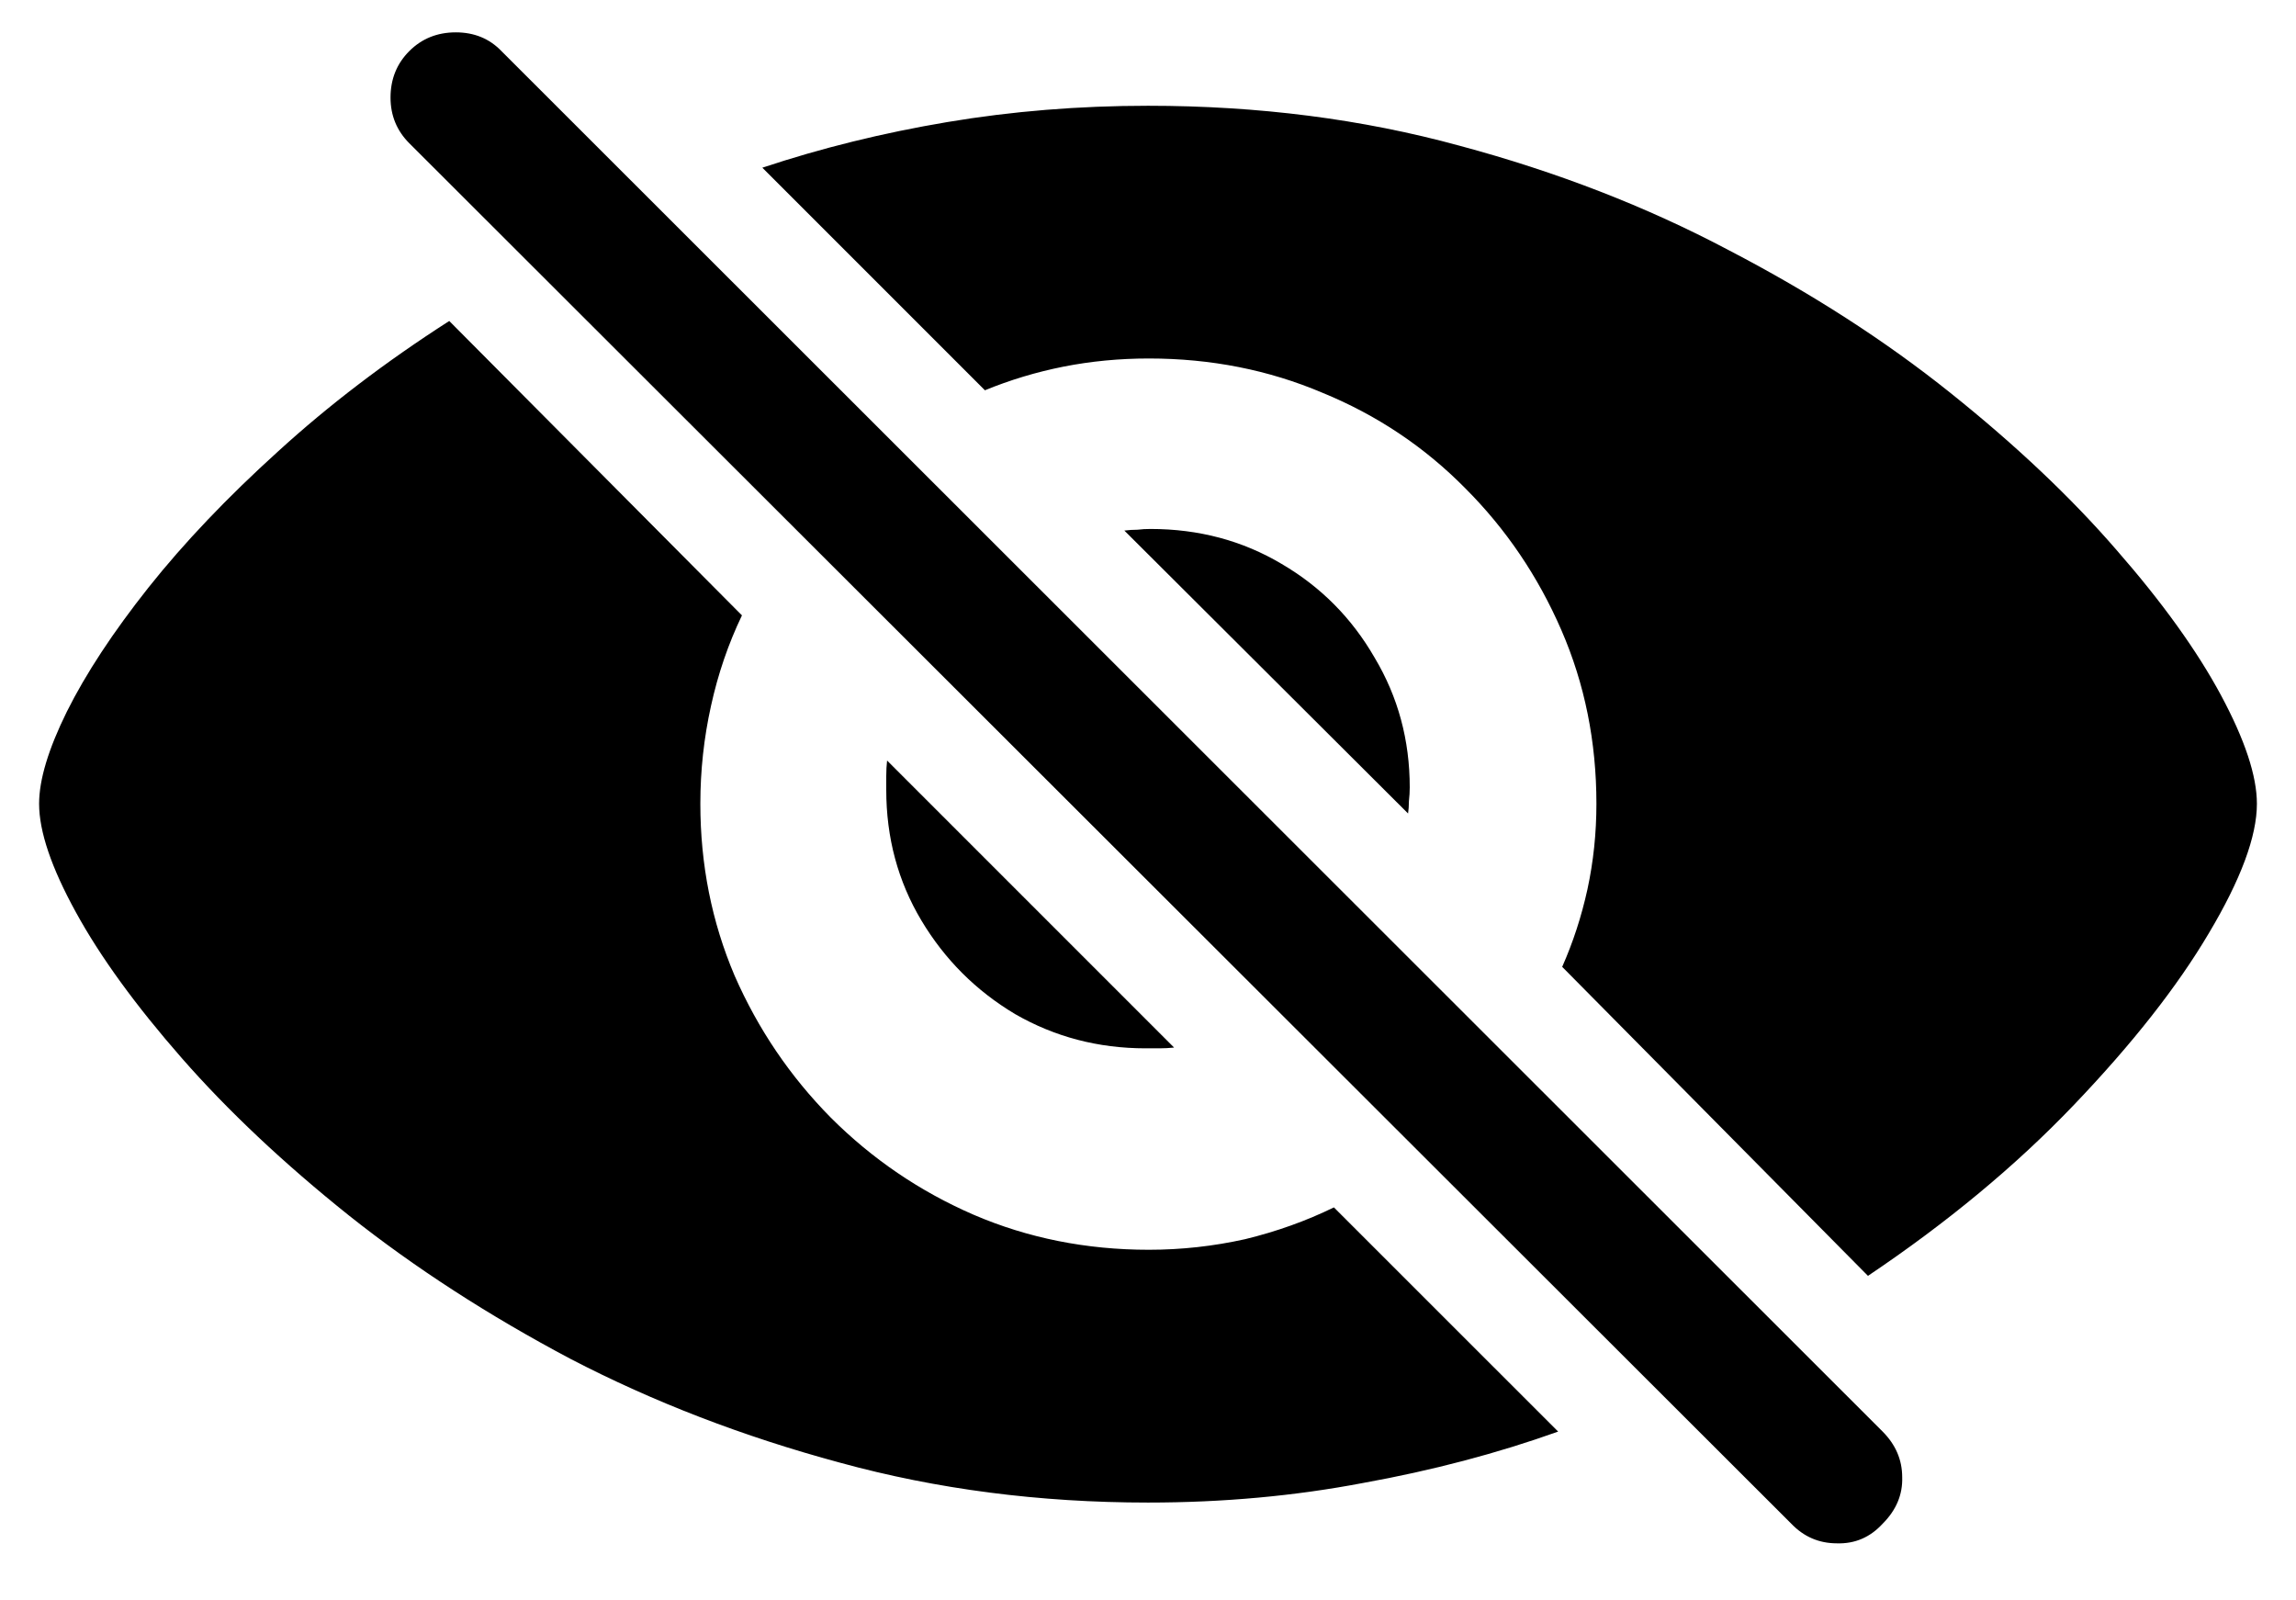 <svg width="33" height="23" viewBox="0 0 33 23" fill="none" xmlns="http://www.w3.org/2000/svg">
<path d="M16.5 21.594C14.938 21.594 13.461 21.402 12.07 21.02C10.68 20.645 9.391 20.148 8.203 19.531C7.023 18.906 5.961 18.219 5.016 17.469C4.078 16.719 3.277 15.965 2.613 15.207C1.949 14.449 1.441 13.75 1.09 13.109C0.738 12.469 0.562 11.949 0.562 11.551C0.562 11.207 0.695 10.766 0.961 10.227C1.234 9.68 1.625 9.086 2.133 8.445C2.648 7.797 3.27 7.145 3.996 6.488C4.723 5.824 5.543 5.199 6.457 4.613L10.664 8.844C10.469 9.25 10.32 9.684 10.219 10.145C10.117 10.605 10.066 11.074 10.066 11.551C10.066 12.426 10.23 13.25 10.559 14.023C10.895 14.789 11.355 15.469 11.941 16.062C12.535 16.656 13.219 17.121 13.992 17.457C14.773 17.793 15.613 17.961 16.512 17.961C16.98 17.961 17.441 17.91 17.895 17.809C18.348 17.699 18.773 17.547 19.172 17.352L22.395 20.574C21.52 20.887 20.586 21.133 19.594 21.312C18.609 21.5 17.578 21.594 16.5 21.594ZM26.848 18.336L22.453 13.895C22.609 13.543 22.73 13.172 22.816 12.781C22.902 12.383 22.945 11.973 22.945 11.551C22.945 10.66 22.777 9.828 22.441 9.055C22.105 8.281 21.645 7.602 21.059 7.016C20.473 6.422 19.789 5.965 19.008 5.645C18.234 5.316 17.402 5.152 16.512 5.152C16.09 5.152 15.68 5.191 15.281 5.27C14.891 5.348 14.516 5.461 14.156 5.609L10.957 2.41C11.801 2.129 12.688 1.91 13.617 1.754C14.547 1.598 15.508 1.52 16.5 1.52C18.086 1.52 19.578 1.711 20.977 2.094C22.375 2.469 23.664 2.969 24.844 3.594C26.031 4.211 27.094 4.895 28.031 5.645C28.969 6.395 29.766 7.148 30.422 7.906C31.078 8.656 31.578 9.352 31.922 9.992C32.266 10.633 32.438 11.152 32.438 11.551C32.438 12.02 32.207 12.641 31.746 13.414C31.293 14.18 30.648 15 29.812 15.875C28.977 16.75 27.988 17.57 26.848 18.336ZM12.738 11.352C12.738 11.289 12.738 11.223 12.738 11.152C12.738 11.074 12.742 11 12.75 10.93L16.875 15.055C16.805 15.062 16.734 15.066 16.664 15.066C16.602 15.066 16.535 15.066 16.465 15.066C15.785 15.066 15.16 14.902 14.59 14.574C14.027 14.238 13.578 13.789 13.242 13.227C12.906 12.664 12.738 12.039 12.738 11.352ZM20.262 11.316C20.262 11.379 20.258 11.445 20.25 11.516C20.25 11.578 20.246 11.637 20.238 11.691L16.16 7.625C16.223 7.617 16.285 7.613 16.348 7.613C16.41 7.605 16.473 7.602 16.535 7.602C17.23 7.602 17.859 7.77 18.422 8.105C18.984 8.434 19.43 8.883 19.758 9.453C20.094 10.016 20.262 10.637 20.262 11.316ZM25.746 21.898L5.883 2.059C5.703 1.879 5.613 1.66 5.613 1.402C5.613 1.137 5.703 0.914 5.883 0.734C6.062 0.555 6.285 0.465 6.551 0.465C6.816 0.465 7.035 0.555 7.207 0.734L27.059 20.574C27.246 20.762 27.34 20.98 27.34 21.23C27.348 21.48 27.254 21.703 27.059 21.898C26.879 22.094 26.66 22.188 26.402 22.18C26.145 22.18 25.926 22.086 25.746 21.898Z" fill="#232424" style="fill:#232424;fill:color(display-p3 0.137 0.141 0.141);fill-opacity:1;"/>
</svg>
